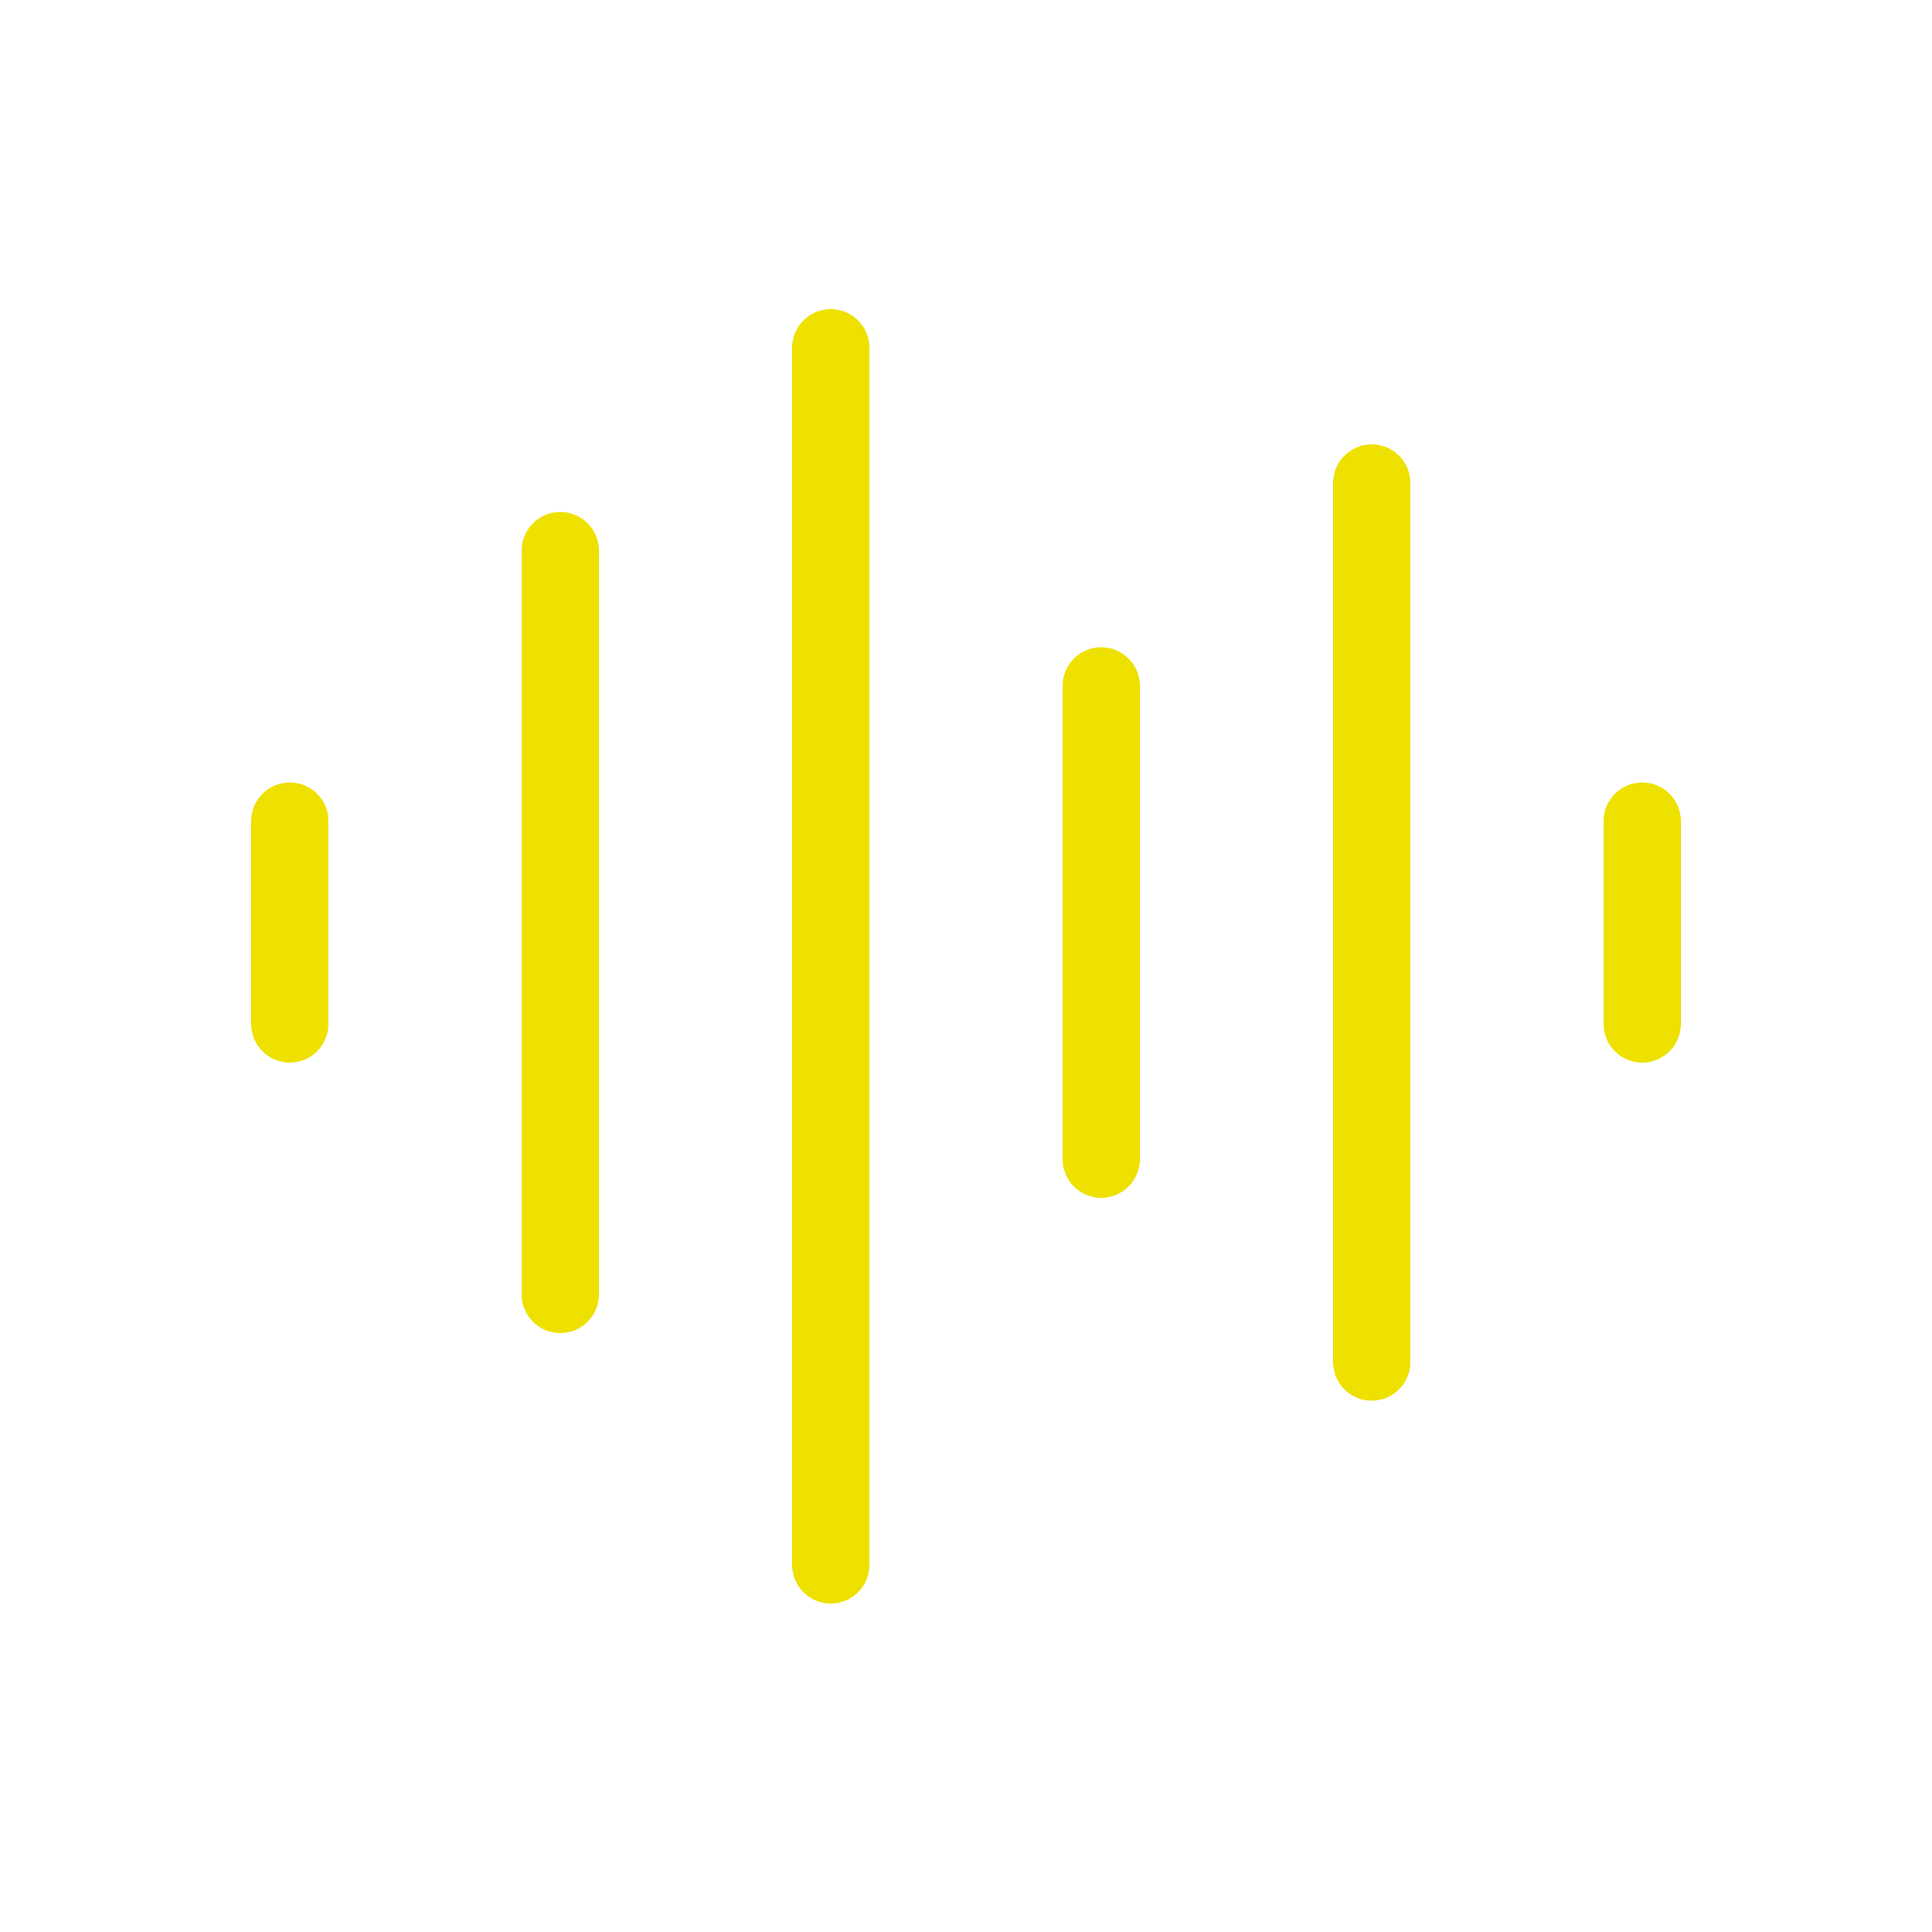 <svg width="100" height="100" viewBox="0 0 100 100" fill="none" xmlns="http://www.w3.org/2000/svg">
<path d="M15 42.5V53M29 28.5V67M43 18V81M57 35.5V60M71 25V70.5M85 42.5V53" stroke="#EEE100" stroke-width="4" stroke-linecap="round" stroke-linejoin="round"/>
</svg>
